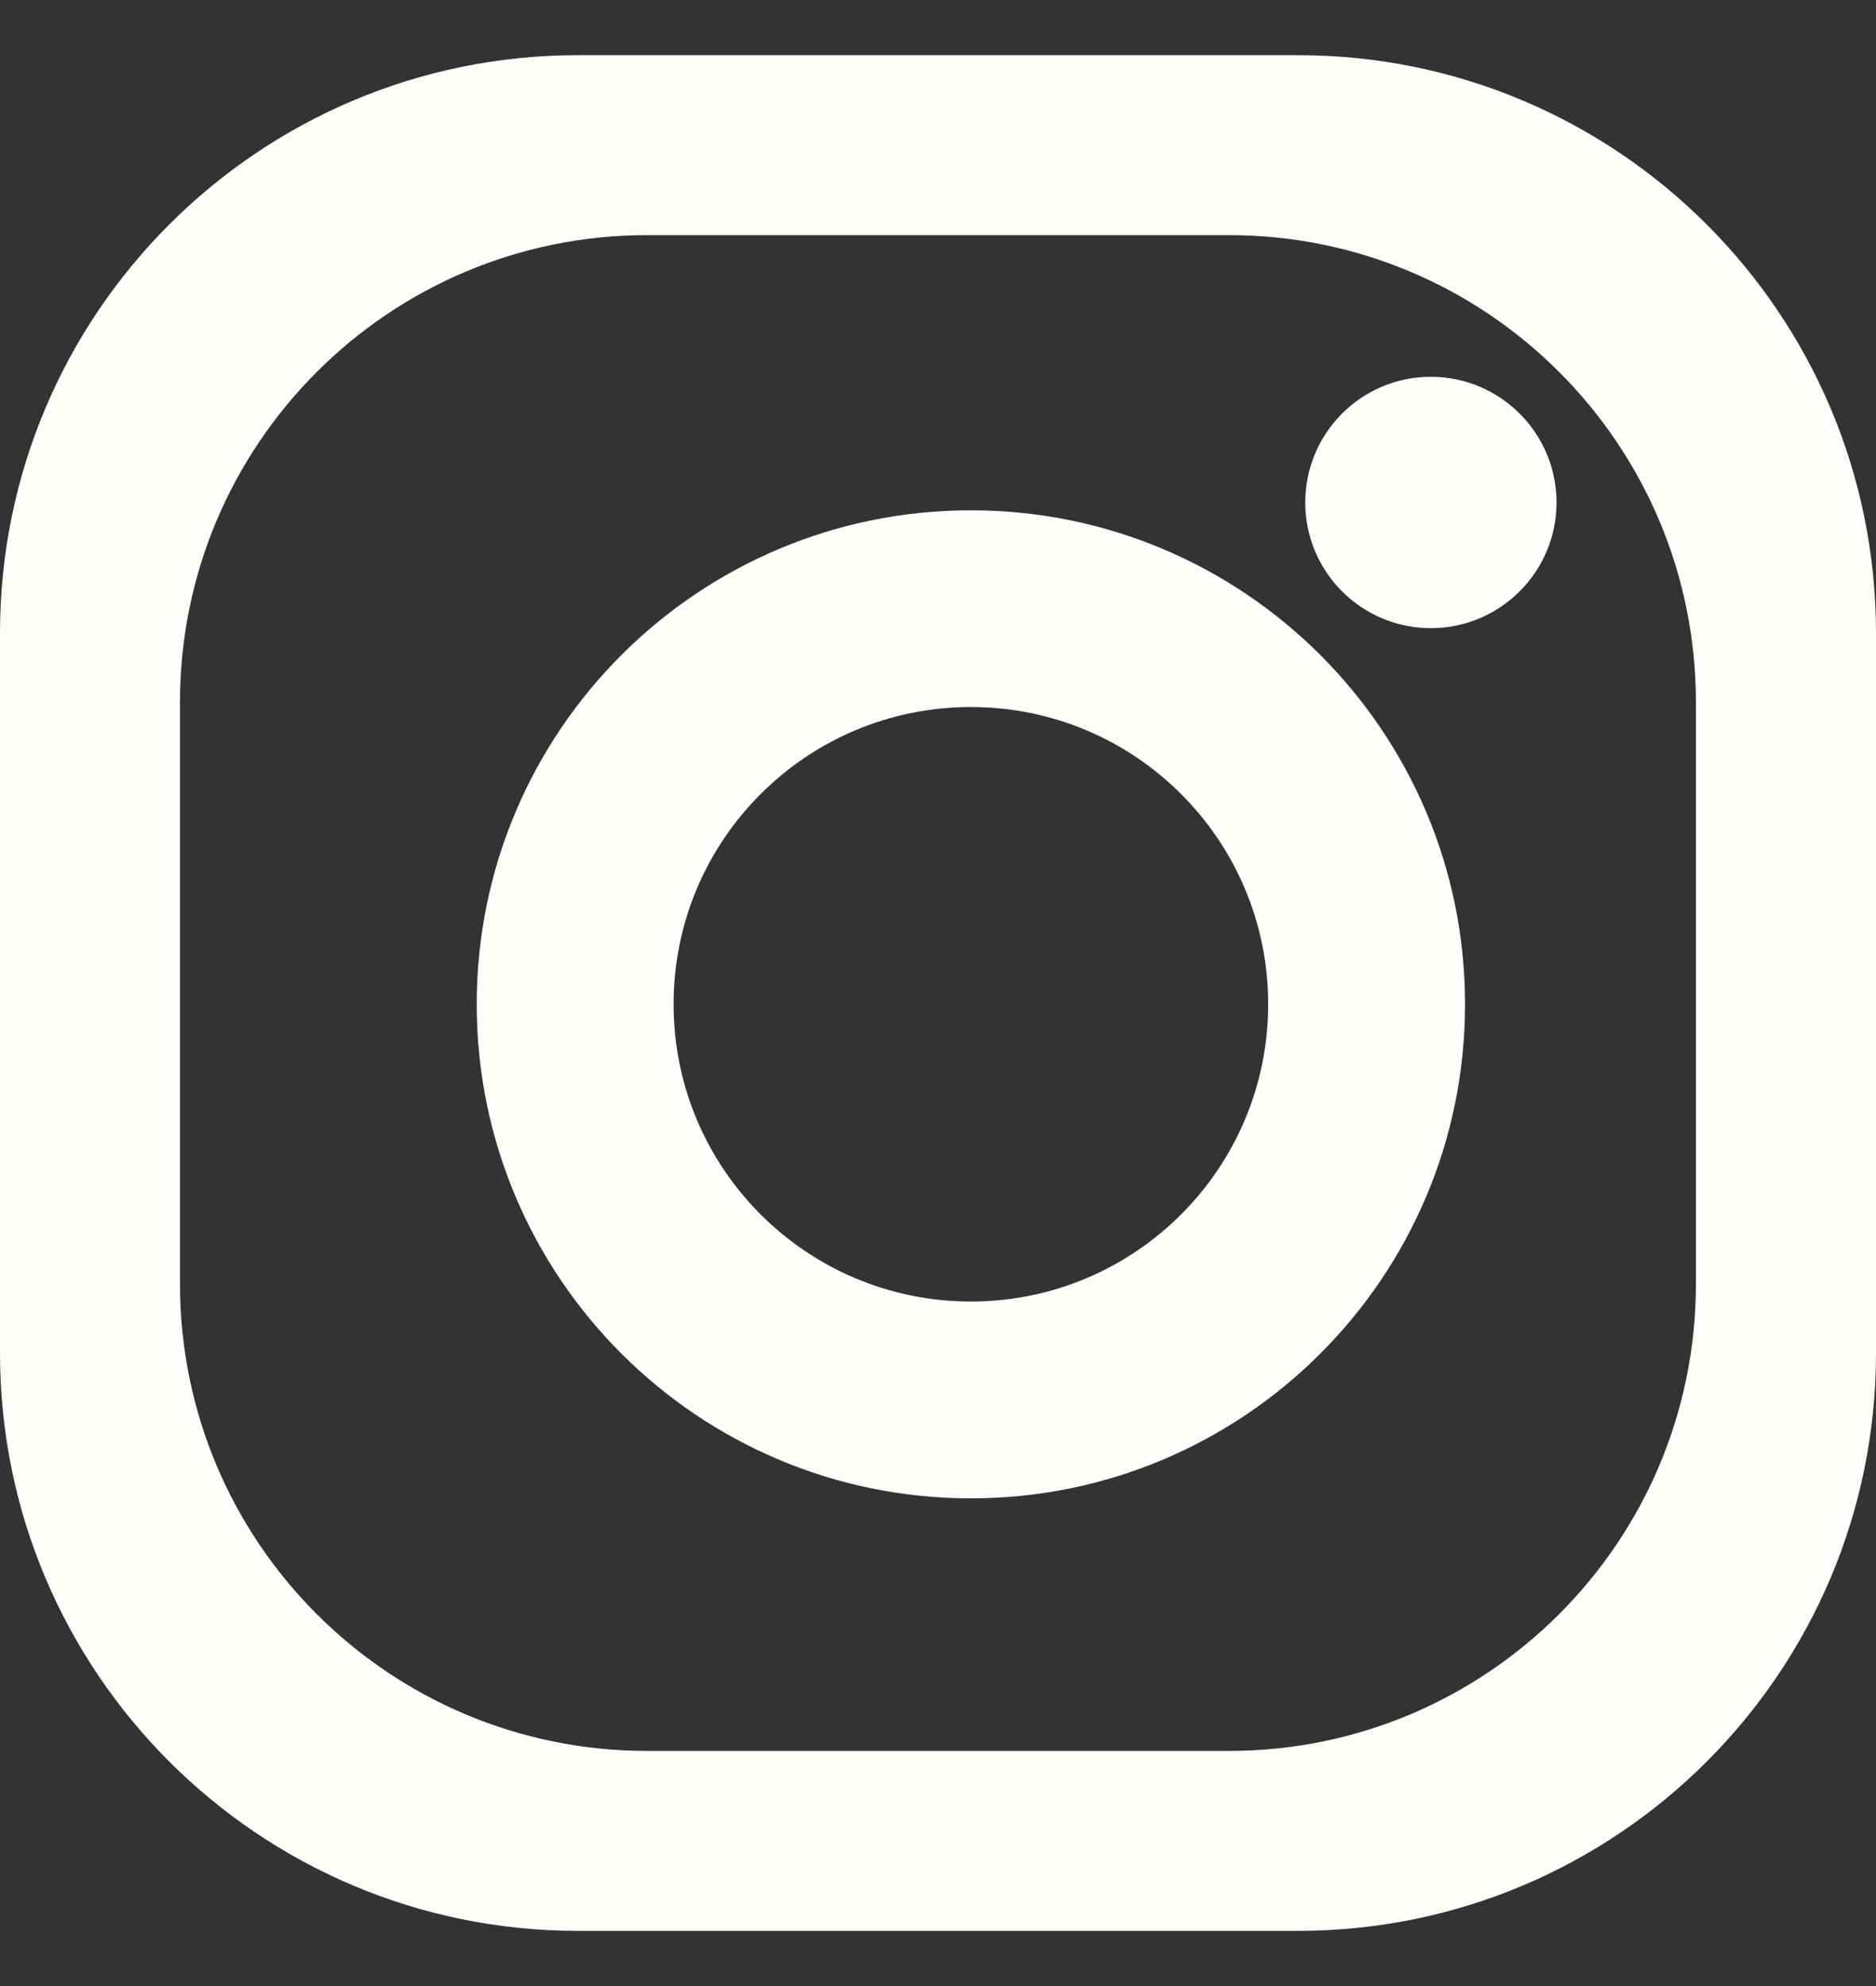 <svg width="17" height="18" viewBox="0 0 17 18" fill="none" xmlns="http://www.w3.org/2000/svg">
<rect x="0" y="0" width="17" height="18" fill="#333333" stroke="none"/>
<path d="M11.762 0.5H5.238C2.345 0.5 -0 2.845 -0 5.739V12.263C-0 15.155 2.345 17.5 5.238 17.5H11.762C14.655 17.5 17 15.155 17 12.263V5.739C17 2.845 14.655 0.5 11.762 0.5ZM15.368 11.636C15.368 13.975 13.473 15.869 11.136 15.869H5.864C3.526 15.869 1.631 13.975 1.631 11.636V6.364C1.631 4.027 3.526 2.131 5.864 2.131H11.136C13.473 2.131 15.368 4.027 15.368 6.364V11.636Z" fill="#FFFDFA"/>
<path d="M8.798 4.625C6.325 4.625 4.32 6.629 4.32 9.102C4.32 11.575 6.324 13.58 8.798 13.58C11.271 13.58 13.276 11.575 13.276 9.102C13.276 6.629 11.271 4.625 8.798 4.625ZM8.798 11.796C7.309 11.796 6.104 10.589 6.104 9.102C6.104 7.613 7.309 6.408 8.798 6.408C10.286 6.408 11.492 7.613 11.492 9.102C11.492 10.589 10.286 11.796 8.798 11.796Z" fill="#FFFDFA"/>
<path d="M14.105 4.554C14.105 5.183 13.594 5.693 12.966 5.693C12.337 5.693 11.828 5.183 11.828 4.554C11.828 3.925 12.337 3.415 12.966 3.415C13.594 3.415 14.105 3.925 14.105 4.554Z" fill="#FFFDFA"/>
</svg>
